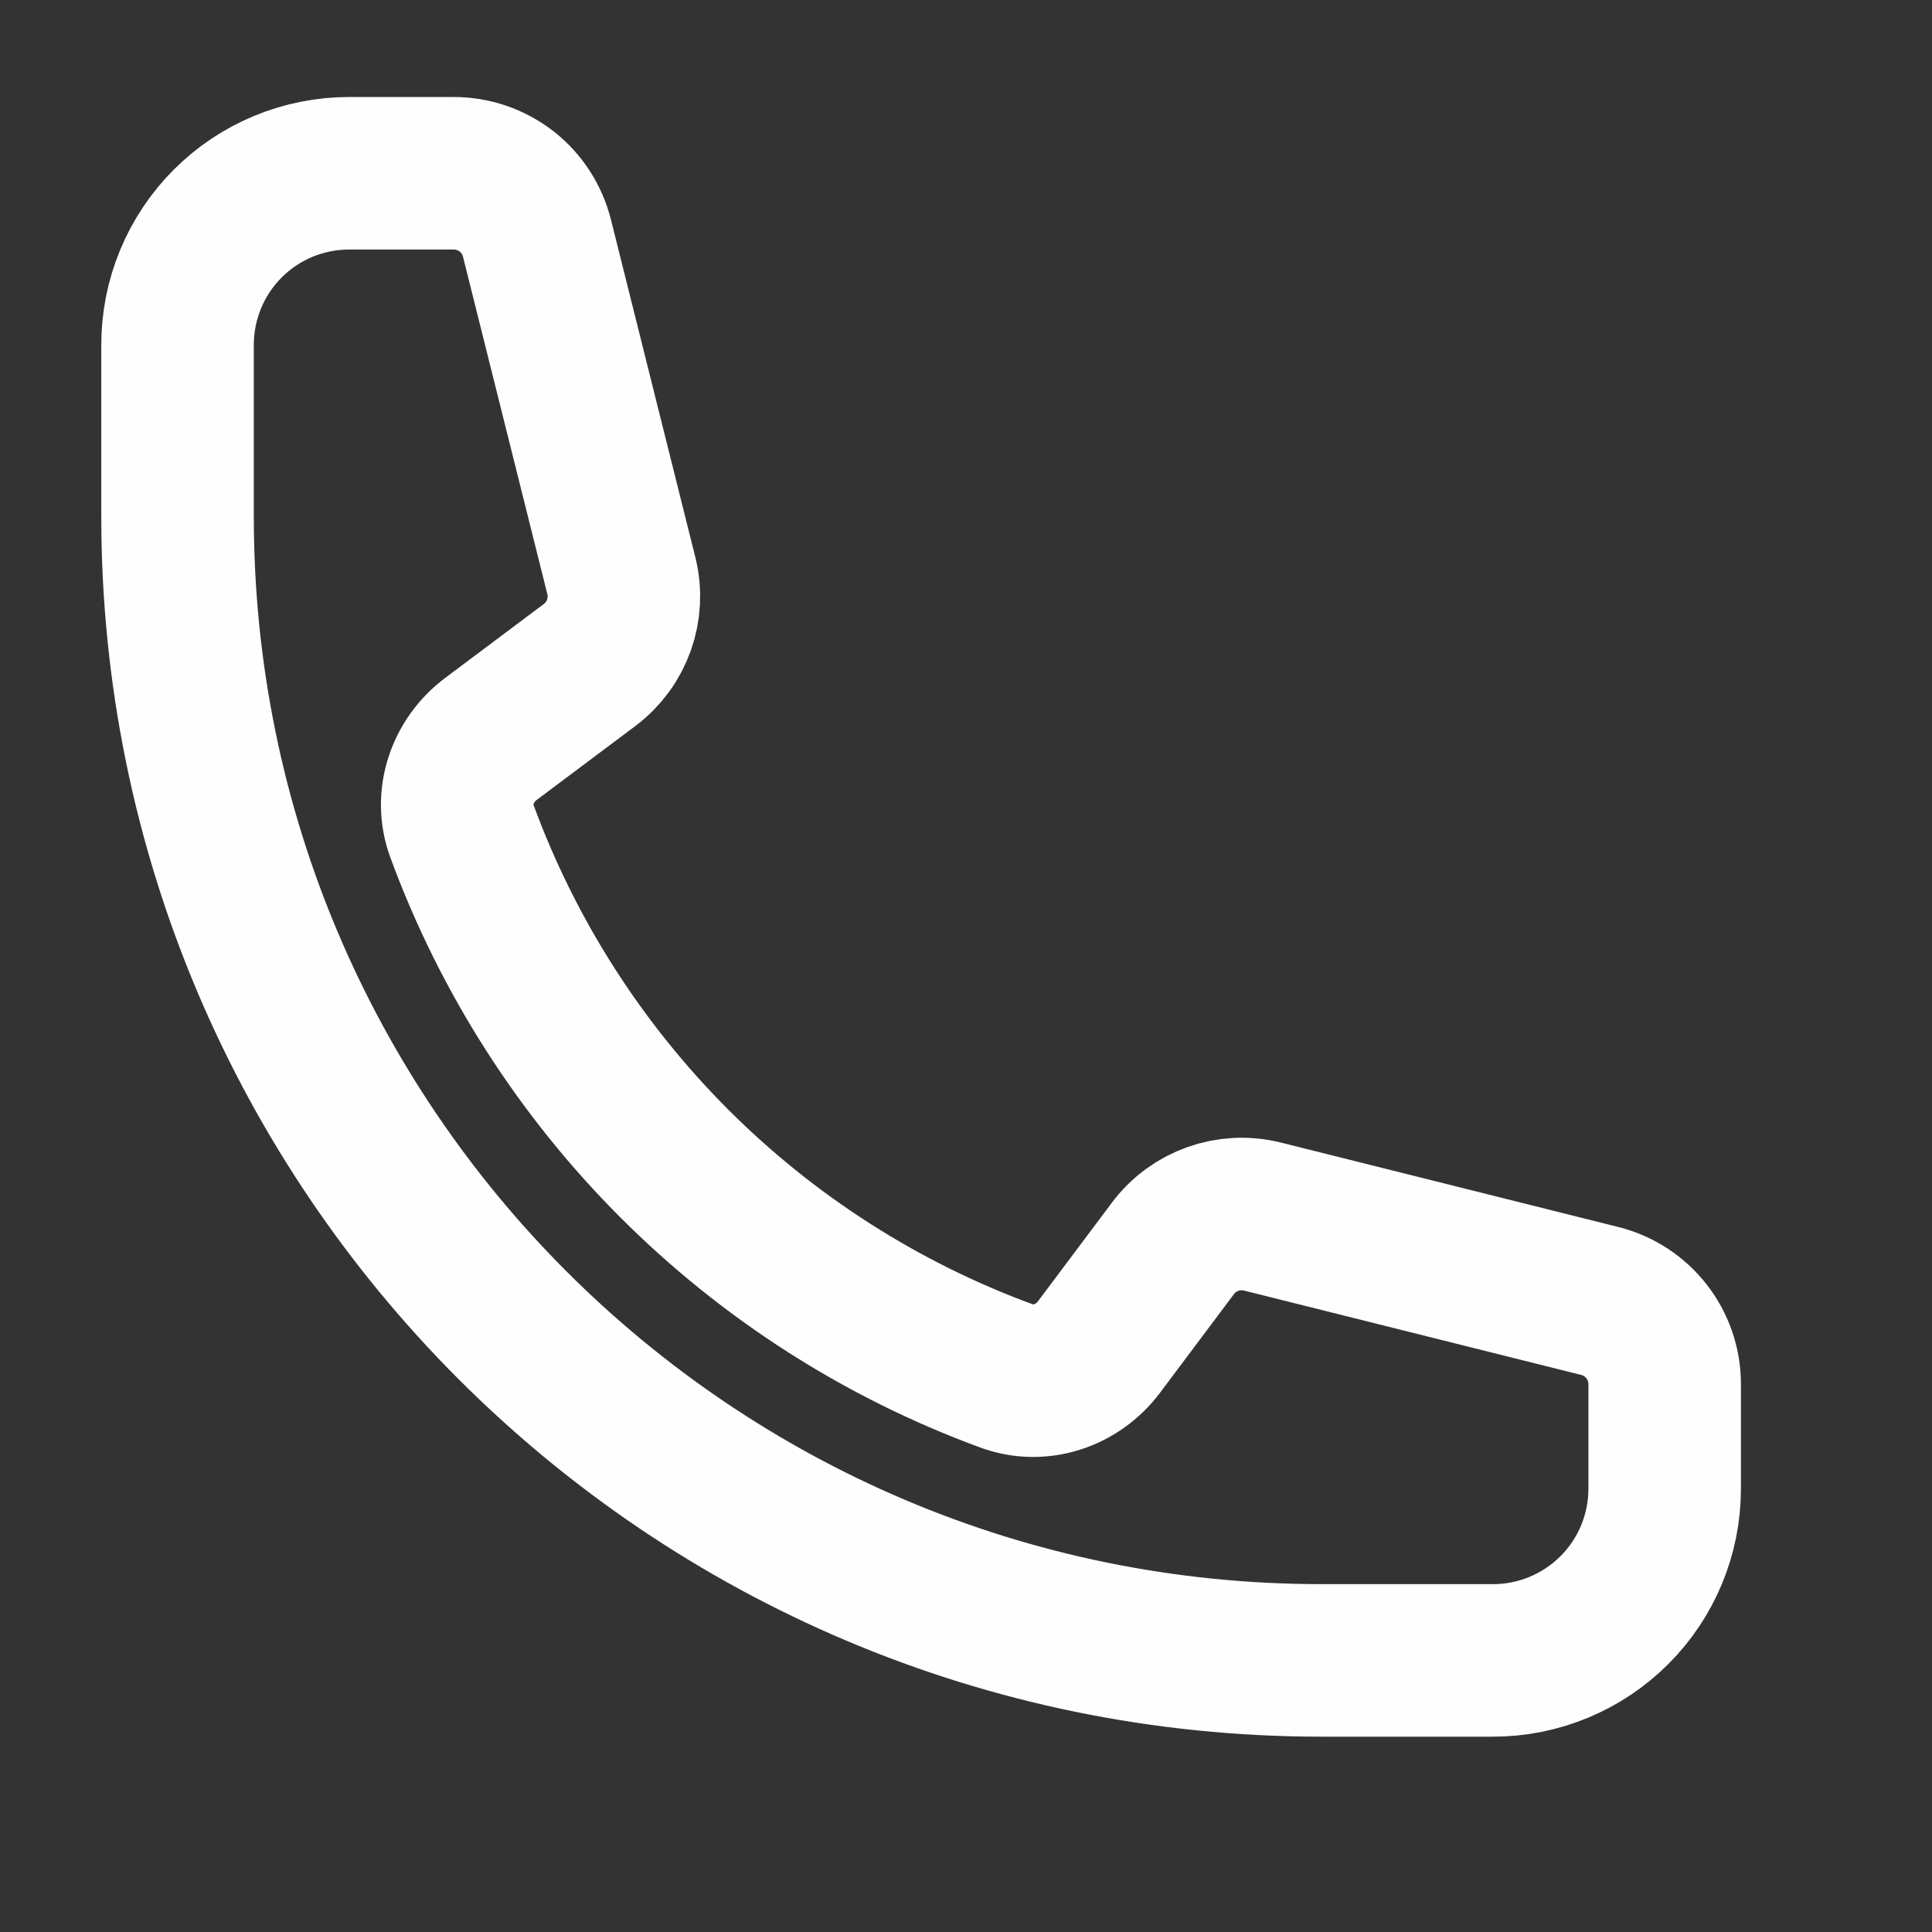 <svg width="19" height="19" viewBox="0 0 19 19" fill="none" xmlns="http://www.w3.org/2000/svg">
<rect x="0" y="0" width="19" height="19" fill="#333333" stroke="none"/>
<g clip-path="url(#clip0_240_1335)">
<path d="M1.746 5.079C1.746 11.292 6.783 16.329 12.996 16.329H14.684C15.131 16.329 15.56 16.151 15.877 15.834C16.193 15.518 16.371 15.089 16.371 14.641V13.612C16.371 13.225 16.108 12.888 15.732 12.794L12.415 11.964C12.085 11.882 11.738 12.006 11.535 12.277L10.808 13.247C10.596 13.529 10.231 13.653 9.9 13.532C8.672 13.081 7.557 12.368 6.632 11.443C5.707 10.518 4.994 9.402 4.543 8.175C4.421 7.844 4.546 7.479 4.828 7.267L5.798 6.54C6.07 6.336 6.193 5.989 6.11 5.66L5.281 2.343C5.235 2.16 5.13 1.998 4.982 1.882C4.833 1.767 4.651 1.704 4.463 1.704H3.434C2.986 1.704 2.557 1.881 2.24 2.198C1.924 2.514 1.746 2.944 1.746 3.391V5.079Z" stroke="#FEFEFE" stroke-width="1.5" stroke-linecap="round" stroke-linejoin="round"/>
</g>
<defs>
<clipPath id="clip0_240_1335">
<rect width="18" height="18" fill="white" transform="translate(0.059 0.016)"/>
</clipPath>
</defs>
</svg>
